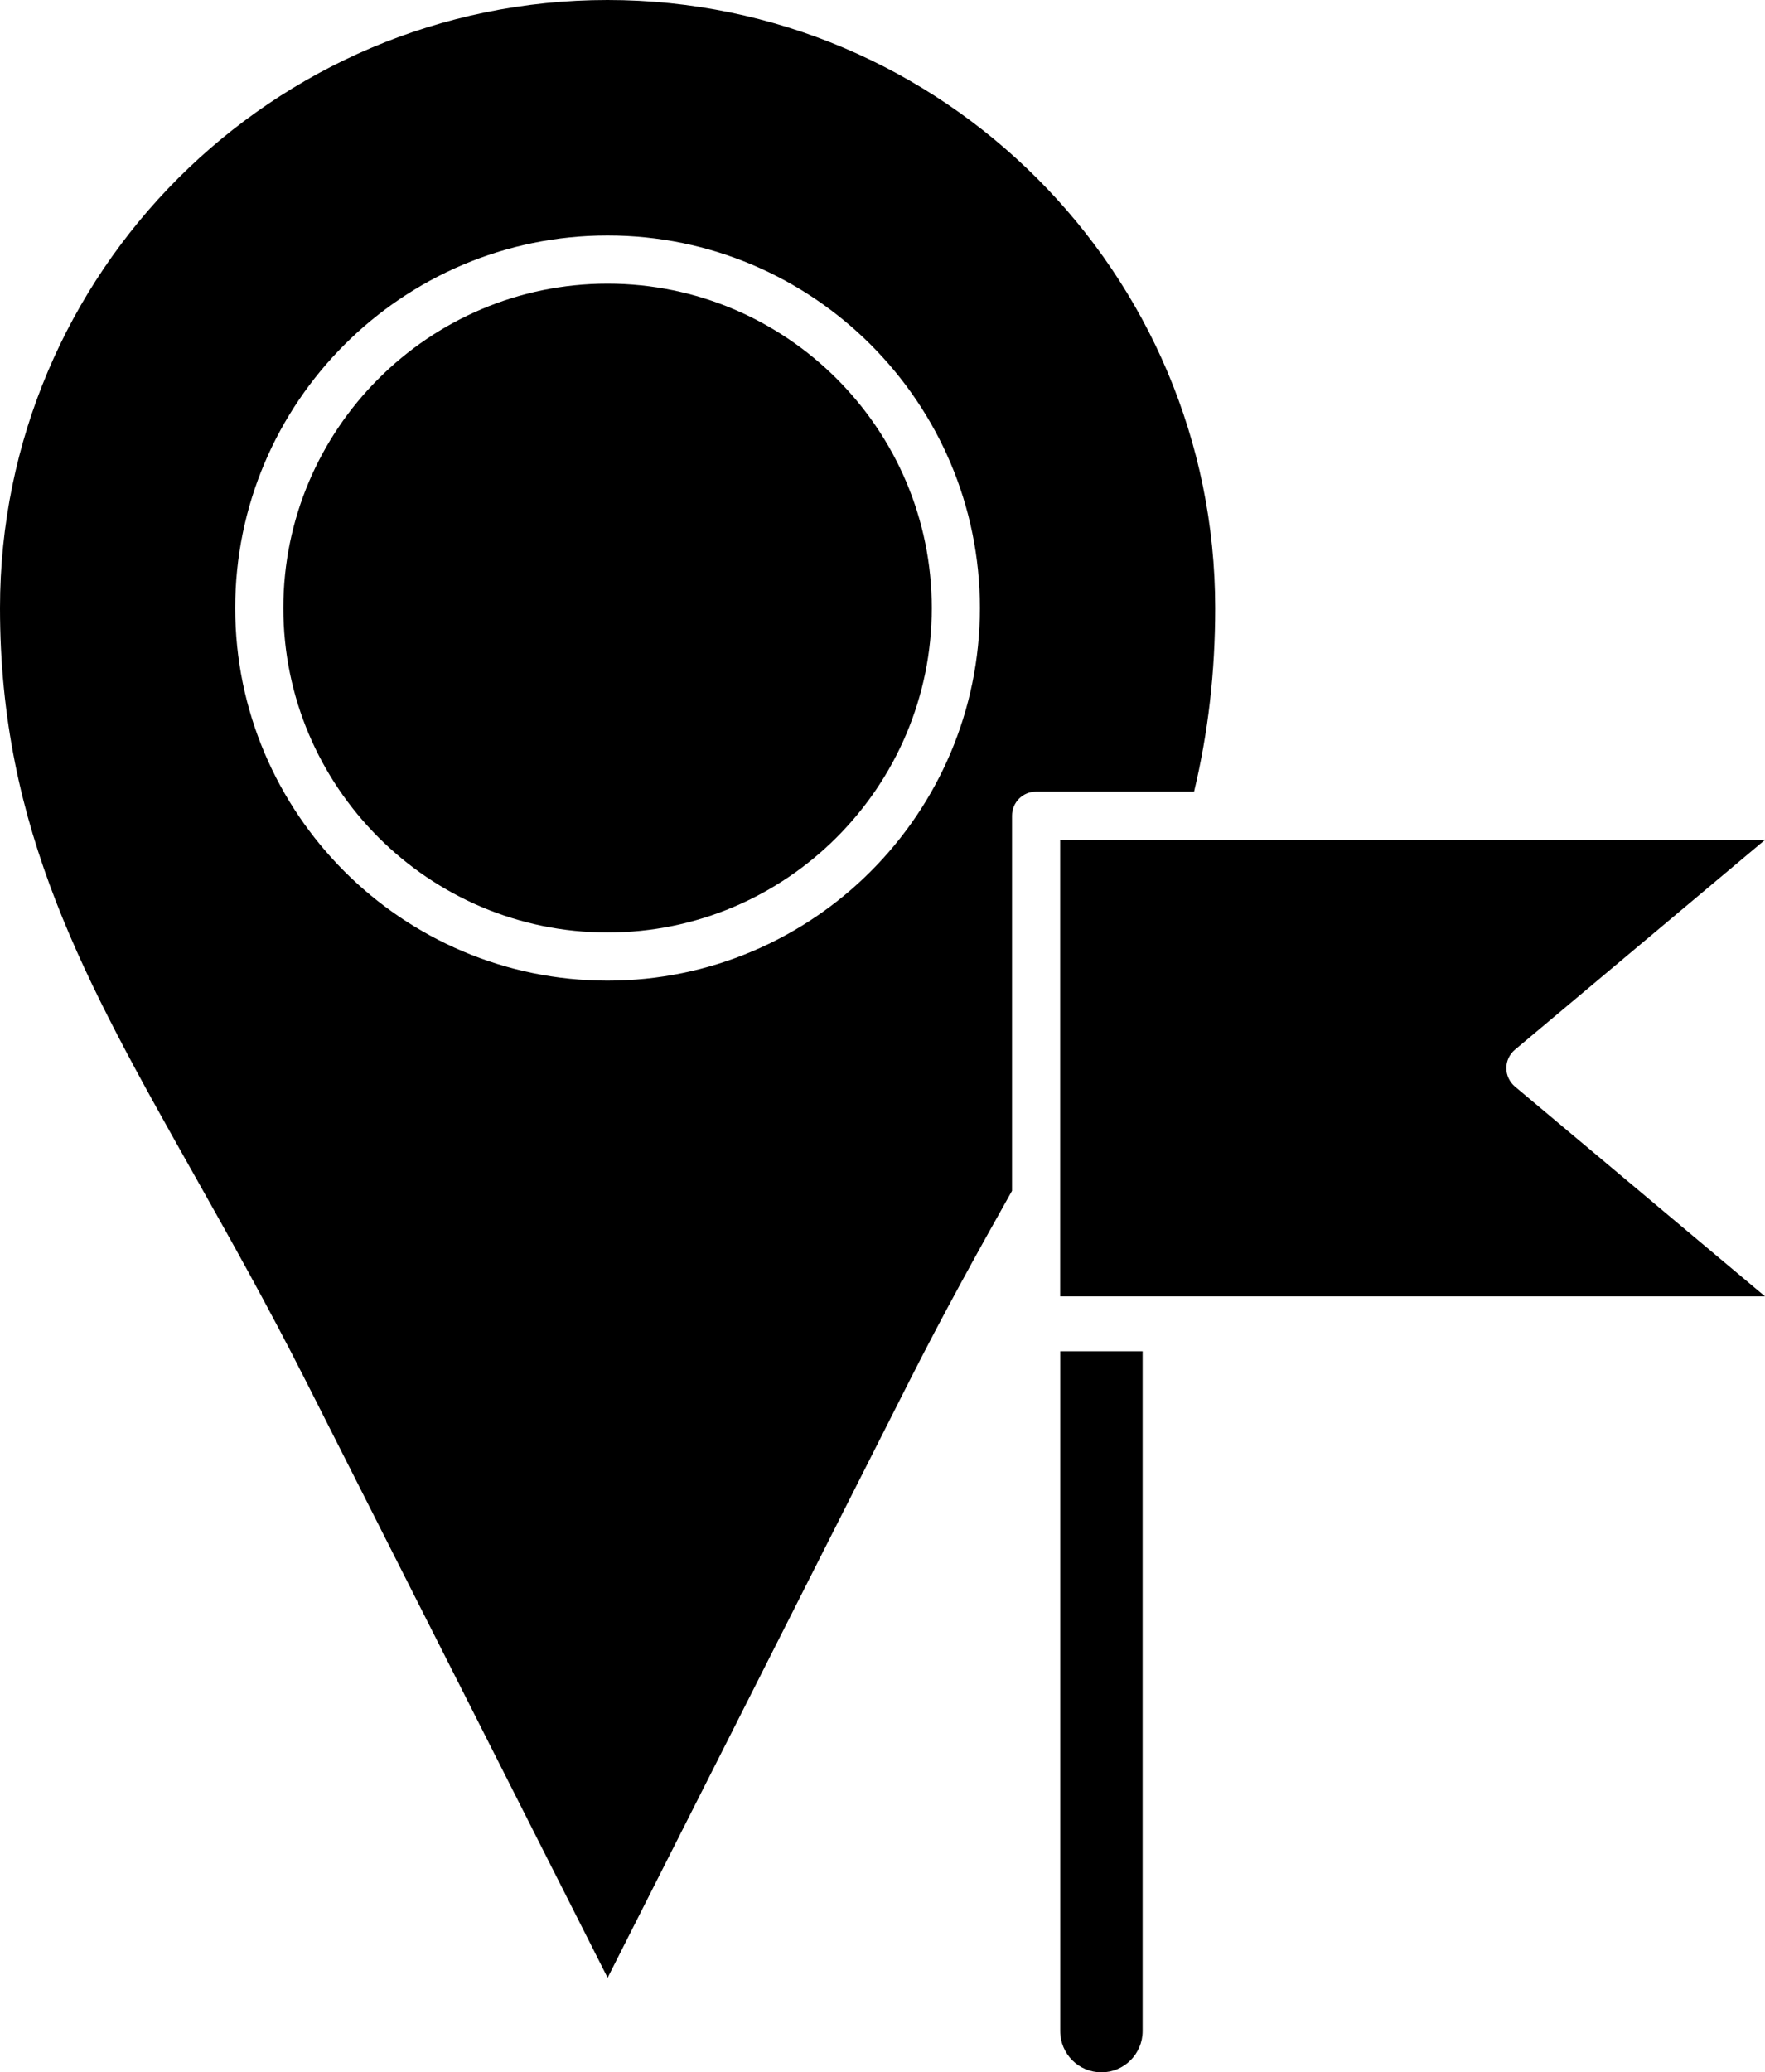 <?xml version="1.0" encoding="UTF-8"?><svg xmlns="http://www.w3.org/2000/svg" xmlns:xlink="http://www.w3.org/1999/xlink" height="3425.1" preserveAspectRatio="xMidYMid meet" version="1.0" viewBox="477.0 223.9 2919.0 3425.1" width="2919.0" zoomAndPan="magnify"><g><g clip-rule="evenodd" fill-rule="evenodd" id="change1_1"><path d="M2298.6,3649c-37.7,0-68.2-30.5-68.2-68.2V2457.2h136.3v1123.6 C2366.7,3618.5,2336.1,3649,2298.6,3649L2298.6,3649z"/><path d="M1481.8,692.7c-295.6,0-536.2,240.6-536.2,536.2s240.6,536.2,536.2,536.2 s536.2-240.6,536.2-536.2C2018,933.2,1777.6,692.7,1481.8,692.7z"/><path d="M2481.9,1612h-251.6v589.9c0,0.5,0,1,0,1.5v163.1H3396l-413.5-346.7 c-9-7.6-14.3-18.8-14.3-30.5c0-11.7,5.2-22.9,14.3-30.5L3396,1612h-912.1C2483.2,1612,2482.5,1612,2481.9,1612L2481.9,1612z"/><path d="M2150.7,2192.1v-620c0-22,17.8-39.8,39.8-39.8h261.3c23.5-98.3,34.9-197.9,34.9-303.5 c0-554.1-450.8-1004.9-1004.9-1004.9S477,674.7,477,1228.8c0,366.7,140.8,616.7,319.1,933.3c60.5,107.4,123.1,218.4,187.7,346.2 l498.1,984.4l498.1-984.4C2037.4,2394.8,2093.5,2293.8,2150.7,2192.1L2150.7,2192.1z M2097.6,1228.9 c0,339.5-276.3,615.8-615.8,615.8S866,1568.4,866,1228.9s276.3-615.8,615.8-615.8C1821.4,613.1,2097.6,889.3,2097.6,1228.9 L2097.6,1228.9z"/></g></g><path d="M0 0H3873V3873H0z" fill="none"/></svg>